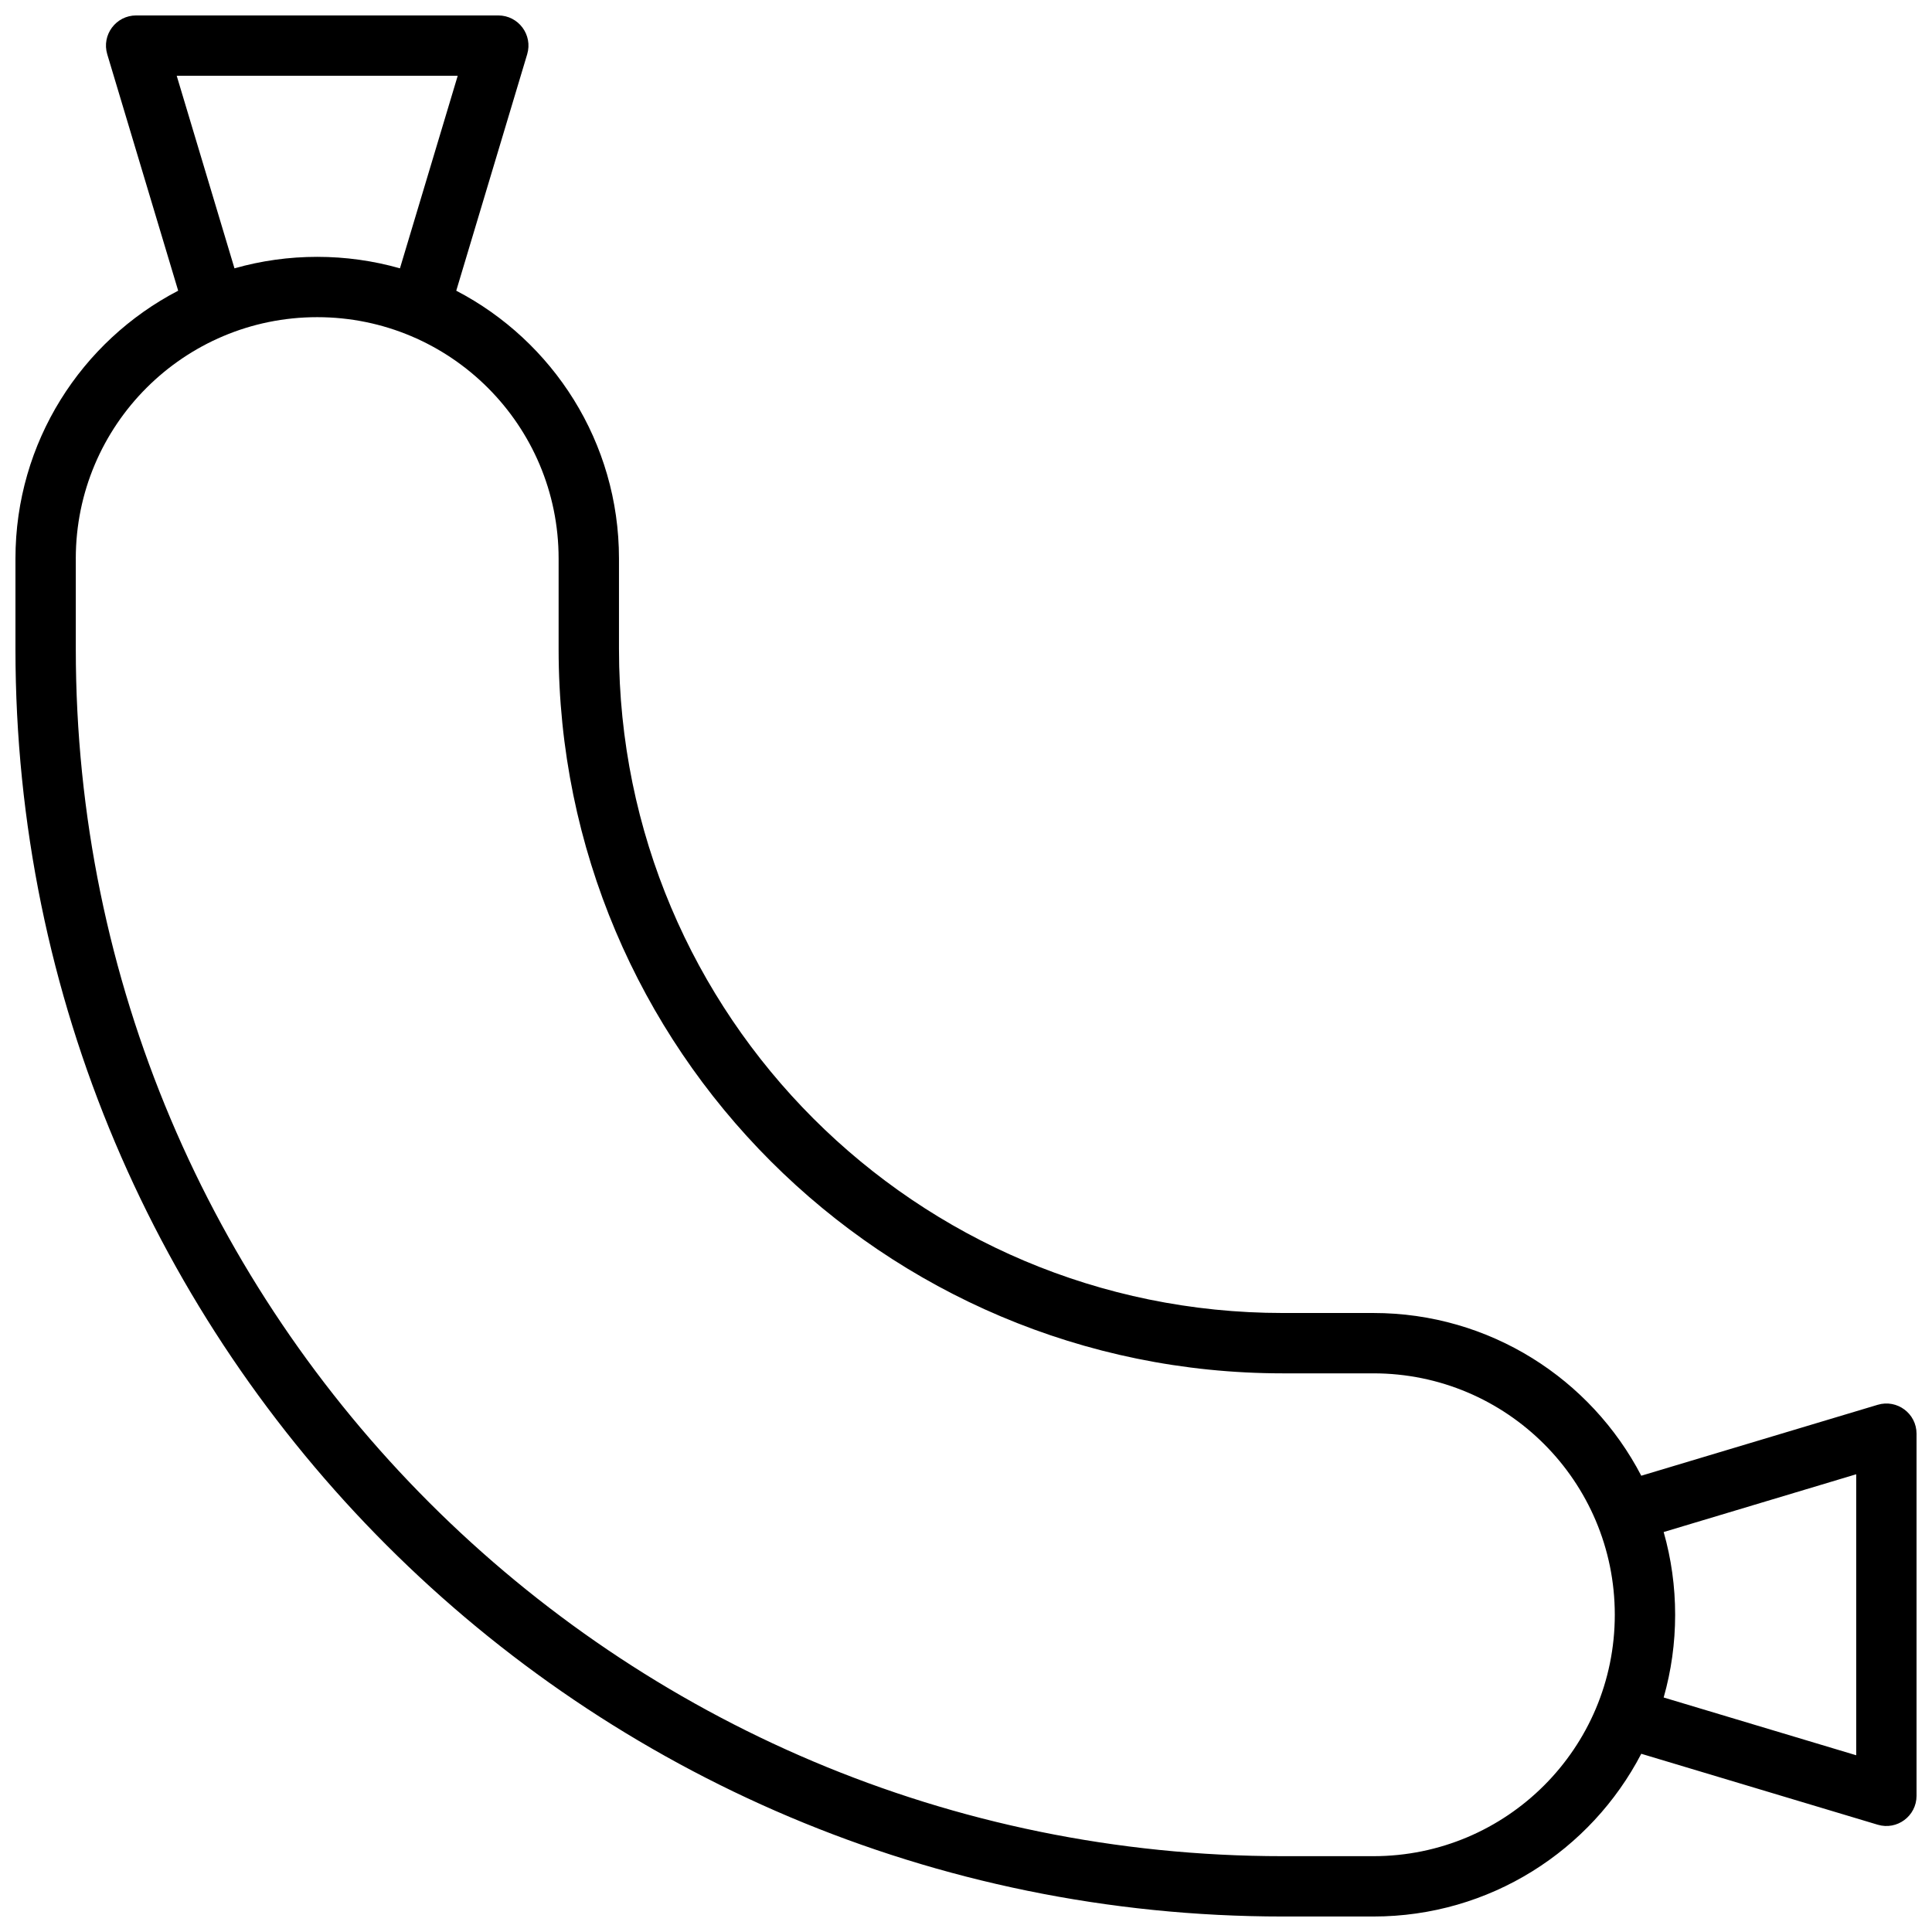 <?xml version="1.0" encoding="UTF-8"?>
<!-- Uploaded to: ICON Repo, www.iconrepo.com, Generator: ICON Repo Mixer Tools -->
<svg width="800px" height="800px" version="1.1" viewBox="144 144 512 512" xmlns="http://www.w3.org/2000/svg">
 <defs>
  <clipPath id="a">
   <path d="m148.09 148.09h503.81v503.81h-503.81z"/>
  </clipPath>
 </defs>
 <g clip-path="url(#a)">
  <path d="m191.22 221.04-18.797-62.656c-1.539-5.129 2.305-10.293 7.66-10.293h95.965c5.356 0 9.199 5.164 7.66 10.293l-18.797 62.656c25.621 13.328 43.125 40.117 43.125 70.996v23.992c0 97.164 78.766 175.93 175.93 175.93h23.992c30.879 0 57.672 17.5 70.996 43.125l62.656-18.797c5.129-1.539 10.293 2.301 10.293 7.66v95.961c0 5.359-5.164 9.199-10.293 7.66l-62.656-18.797c-13.324 25.625-40.117 43.125-70.996 43.125h-23.992c-185.5 0-335.87-150.38-335.87-335.87v-23.992c0-30.879 17.5-57.668 43.125-70.996zm74.078-56.957h-74.469l15.309 51.027c7.066-2.008 14.43-3.043 21.926-3.043 7.5 0 14.863 1.035 21.926 3.043zm319.59 385.92c2.012 7.066 3.043 14.426 3.043 21.926s-1.031 14.859-3.043 21.926l51.027 15.309v-74.469zm-420.8-257.97v23.992c0 176.66 143.21 319.88 319.88 319.88h23.992c35.332 0 63.977-28.645 63.977-63.977 0-35.332-28.645-63.977-63.977-63.977h-23.992c-106 0-191.93-85.93-191.93-191.93v-23.992c0-35.332-28.645-63.977-63.977-63.977s-63.977 28.645-63.977 63.977z"/>
 </g>
</svg>